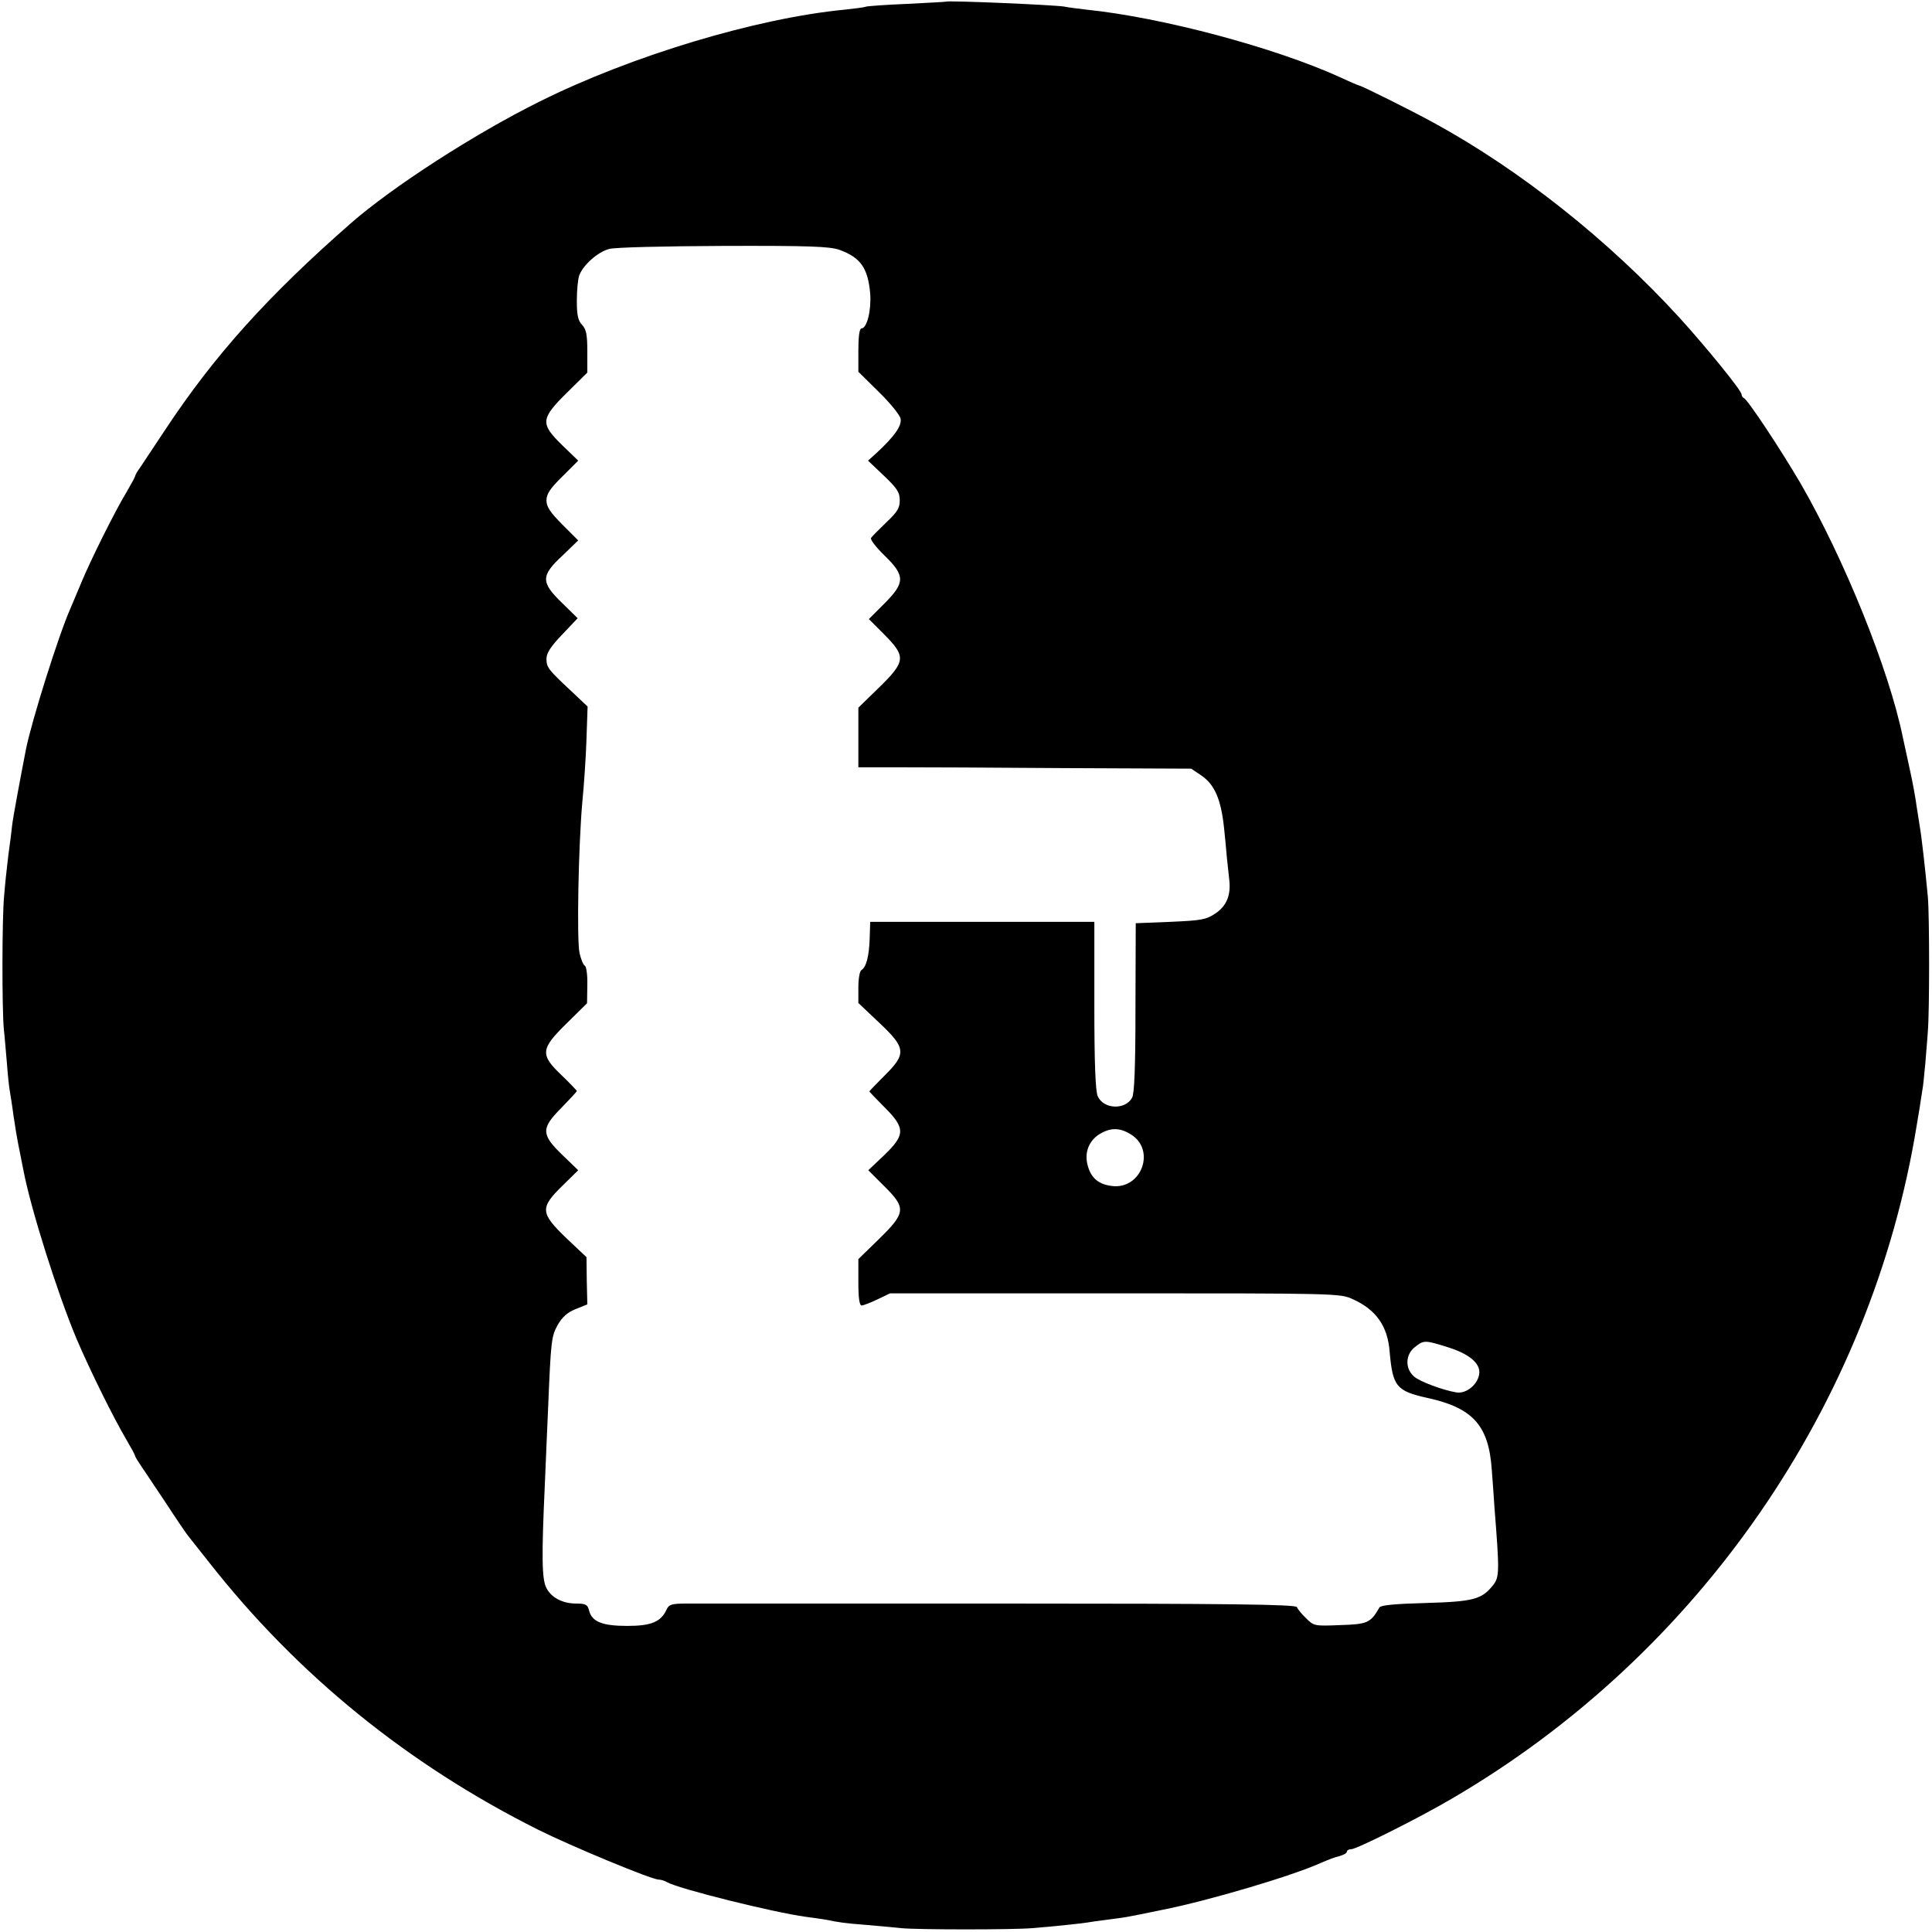 <?xml version="1.0" standalone="no"?>
<!DOCTYPE svg PUBLIC "-//W3C//DTD SVG 20010904//EN"
 "http://www.w3.org/TR/2001/REC-SVG-20010904/DTD/svg10.dtd">
<svg version="1.0" xmlns="http://www.w3.org/2000/svg"
 width="700pt" height="700pt" viewBox="0 0 700 700"
 preserveAspectRatio="xMidYMid meet">
<g transform="translate(0,700) scale(0.1,-0.1)"
fill="#000000" stroke="none">
<path d="M3427 6994 c-1 -1 -64 -4 -139 -8 -75 -3 -143 -8 -150 -10 -7 -3 -42
-7 -78 -11 -320 -31 -772 -167 -1105 -333 -236 -117 -533 -309 -684 -441 -300
-263 -493 -477 -671 -746 -40 -60 -81 -122 -91 -137 -11 -15 -19 -29 -19 -32
0 -3 -14 -29 -31 -58 -43 -71 -131 -248 -164 -328 -15 -36 -33 -78 -40 -95
-42 -94 -141 -409 -161 -510 -20 -103 -47 -247 -50 -275 -2 -19 -8 -69 -14
-110 -5 -41 -12 -106 -15 -145 -8 -79 -8 -417 -1 -485 3 -25 7 -80 11 -122 3
-42 8 -87 10 -98 2 -12 9 -54 14 -93 6 -40 13 -83 16 -97 5 -25 10 -50 20
-101 27 -141 124 -447 192 -609 50 -117 134 -287 182 -368 17 -29 31 -55 31
-58 0 -3 9 -17 19 -32 10 -15 51 -76 91 -136 39 -60 76 -114 81 -120 5 -6 39
-49 76 -96 321 -409 721 -733 1192 -969 120 -60 412 -181 437 -181 8 0 22 -4
32 -10 43 -24 384 -109 502 -125 25 -3 56 -8 70 -10 56 -11 68 -13 145 -19 44
-4 103 -9 130 -12 58 -6 408 -6 475 0 86 7 179 17 197 20 10 2 46 7 78 11 33
4 67 9 75 11 8 1 62 12 120 24 167 33 468 122 575 170 23 10 53 22 68 25 15 4
27 11 27 16 0 5 7 9 16 9 19 0 247 114 364 183 895 522 1521 1428 1685 2442 2
11 6 38 10 60 3 22 8 51 10 65 3 13 7 58 11 100 3 41 8 93 9 115 6 68 6 416 0
485 -9 97 -23 222 -30 260 -2 14 -7 45 -11 70 -3 25 -14 86 -25 135 -11 50
-22 101 -25 115 -50 244 -211 643 -371 920 -71 121 -191 303 -205 308 -4 2 -8
8 -8 13 0 14 -127 170 -225 278 -256 280 -577 535 -890 706 -78 43 -263 135
-270 135 -2 0 -33 13 -67 29 -239 109 -648 218 -921 246 -32 4 -68 8 -80 11
-31 6 -424 23 -430 18z m-386 -899 c77 -28 104 -66 112 -160 4 -61 -12 -125
-32 -125 -7 0 -11 -30 -11 -79 l0 -78 74 -73 c41 -40 76 -83 79 -97 5 -26 -23
-65 -88 -125 l-30 -27 58 -55 c48 -46 57 -60 57 -89 0 -28 -9 -42 -49 -80 -27
-26 -52 -51 -55 -56 -4 -5 18 -34 49 -64 75 -73 75 -98 -1 -174 l-56 -56 56
-56 c79 -80 78 -97 -19 -192 l-75 -73 0 -108 0 -108 143 0 c78 0 349 -1 603
-3 l460 -2 37 -25 c48 -33 71 -86 82 -190 3 -30 8 -77 10 -105 3 -27 7 -65 9
-84 6 -55 -10 -94 -51 -121 -33 -22 -49 -25 -162 -30 l-126 -5 -1 -305 c0
-220 -4 -311 -12 -327 -25 -46 -105 -42 -125 6 -8 20 -12 119 -12 330 l0 301
-406 0 -406 0 -2 -60 c-2 -63 -12 -104 -30 -115 -6 -3 -11 -31 -11 -62 l0 -57
75 -71 c98 -92 100 -113 20 -192 -30 -30 -55 -56 -55 -57 0 -2 25 -28 55 -58
76 -76 75 -100 -2 -174 l-57 -54 57 -57 c81 -80 79 -97 -18 -192 l-75 -73 0
-84 c0 -58 4 -84 12 -84 6 0 32 10 57 22 l46 22 815 0 c801 0 816 0 861 -21
85 -38 127 -98 134 -191 11 -125 24 -142 137 -167 165 -36 222 -100 233 -260
4 -49 8 -112 10 -140 18 -228 18 -249 -5 -278 -41 -52 -71 -60 -245 -65 -113
-3 -162 -8 -167 -16 -32 -56 -43 -61 -142 -64 -94 -4 -96 -3 -124 25 -16 15
-31 34 -33 40 -3 10 -240 13 -1074 13 -588 0 -1099 0 -1135 0 -57 0 -66 -3
-75 -22 -20 -44 -55 -59 -142 -59 -91 0 -129 15 -139 57 -5 20 -12 24 -46 24
-49 0 -90 21 -108 56 -17 31 -18 113 -6 374 4 91 9 217 12 280 10 244 12 259
35 300 16 28 35 45 65 57 l42 17 -2 86 -1 85 -73 69 c-95 91 -96 110 -14 190
l57 56 -57 55 c-78 75 -78 97 -3 172 30 31 55 58 55 60 0 2 -25 28 -55 57 -79
75 -77 95 19 189 l73 72 1 65 c1 35 -3 67 -9 71 -6 3 -14 24 -19 45 -11 47 -4
395 10 549 6 61 13 163 15 228 l4 117 -56 53 c-87 81 -93 89 -93 120 0 21 15
44 57 88 l56 59 -56 55 c-78 75 -78 99 1 172 l57 55 -57 57 c-45 45 -58 65
-58 88 0 23 13 43 58 87 l57 57 -57 55 c-81 79 -80 96 16 191 l74 73 0 77 c0
61 -4 80 -19 96 -15 16 -19 36 -19 88 0 37 4 79 9 92 15 38 67 84 108 95 22 6
198 10 414 11 314 1 384 -2 420 -14z m1056 -3205 c92 -56 39 -201 -69 -187
-48 6 -75 29 -87 74 -13 46 4 90 43 114 40 24 73 24 113 -1z m1148 -771 c74
-23 115 -55 115 -91 -1 -40 -45 -79 -83 -73 -49 8 -135 40 -154 58 -33 29 -31
79 3 106 33 26 36 26 119 0z"/>
</g>
</svg>
